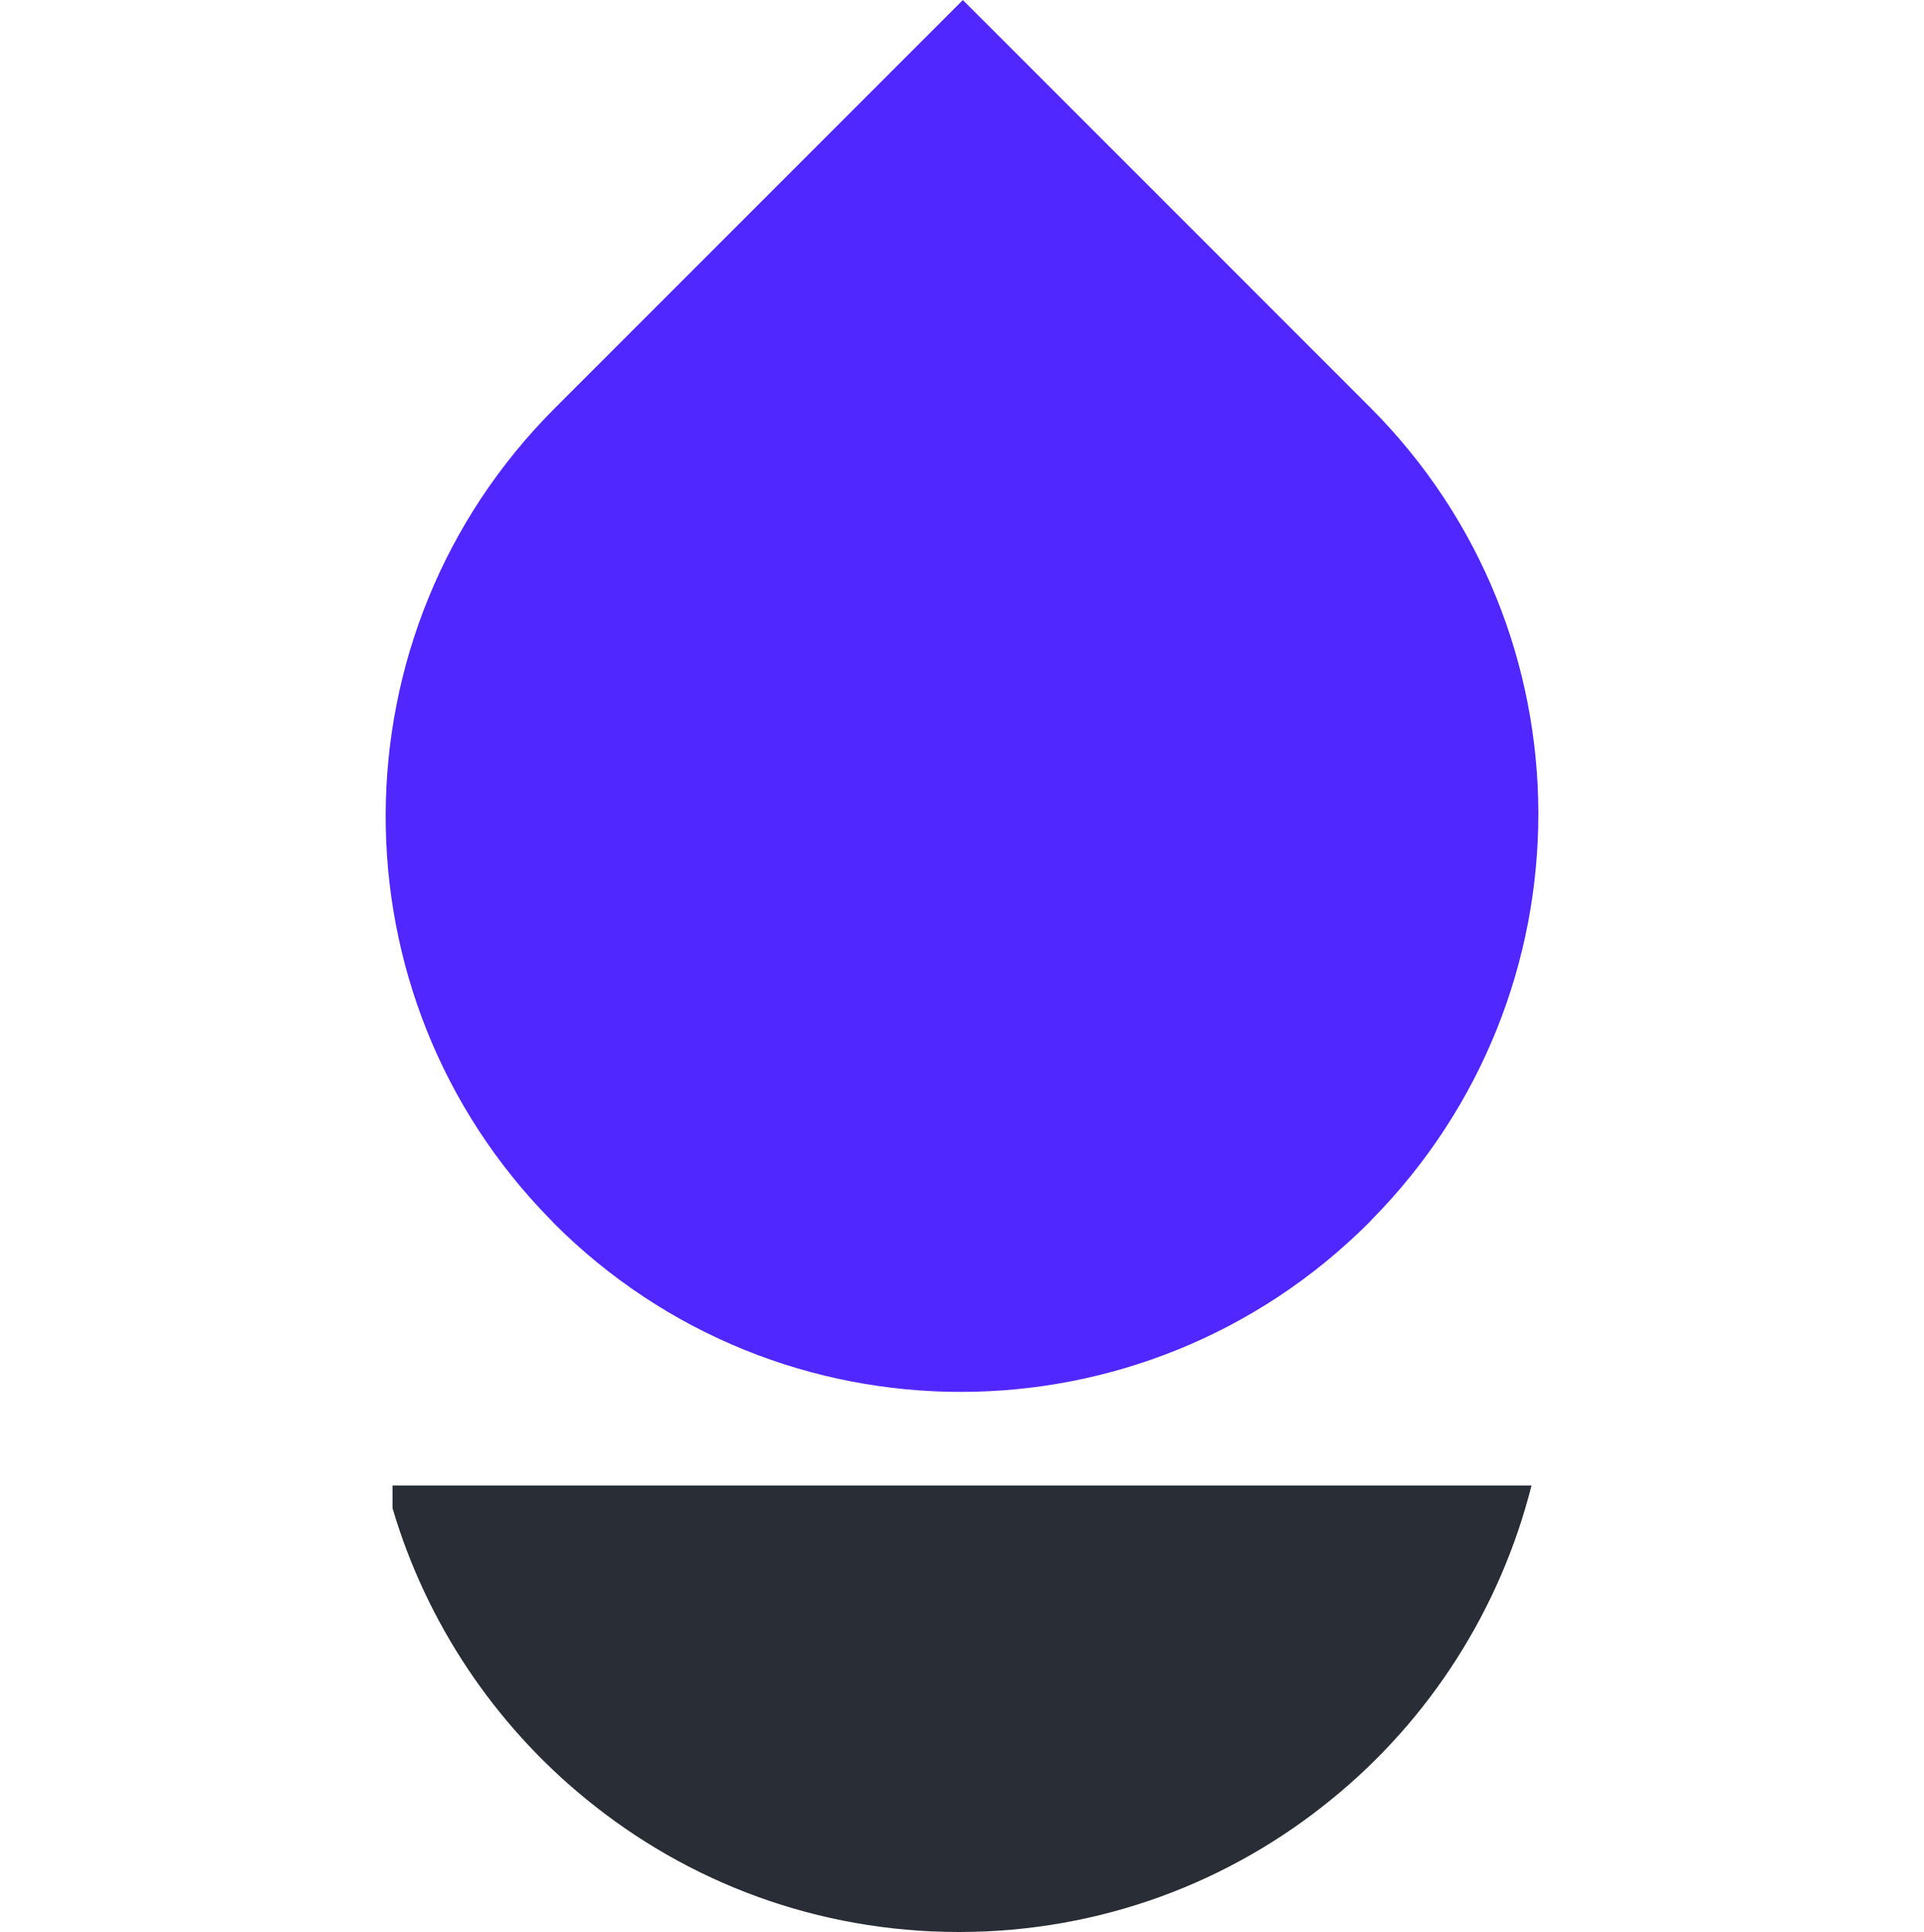 <svg width="250" height="251" viewBox="0 0 250 251" fill="none" xmlns="http://www.w3.org/2000/svg">
    <g id="Property 1=MVP">
        <path id="Vector"
              d="M51.007 195.923L51.007 193L199 193C194.893 209.245 185.657 223.465 173.113 233.679C159.901 244.523 143.027 251 124.604 251C106.18 251 89.306 244.523 76.095 233.679C64.302 224.053 55.42 210.908 51 195.93L51.007 195.923Z"
              fill="#292D35"/>
        <path id="Vector_2"
              d="M125.112 0.006C125.112 0.006 87.306 37.802 72.428 52.691C72.319 52.799 72.201 52.918 72.097 53.021C42.908 82.211 42.802 129.361 71.671 158.595C71.784 158.709 71.873 158.827 71.986 158.94C101.22 188.174 148.602 188.122 177.9 158.824C178.013 158.71 178.102 158.592 178.216 158.478C207.154 129.186 207.142 82.036 178.016 52.91C177.913 52.807 177.794 52.688 177.686 52.58C162.84 37.715 125.117 0.011 125.117 0.011L125.112 0.006Z"
              fill="#5127FF"/>
    </g>
</svg>
